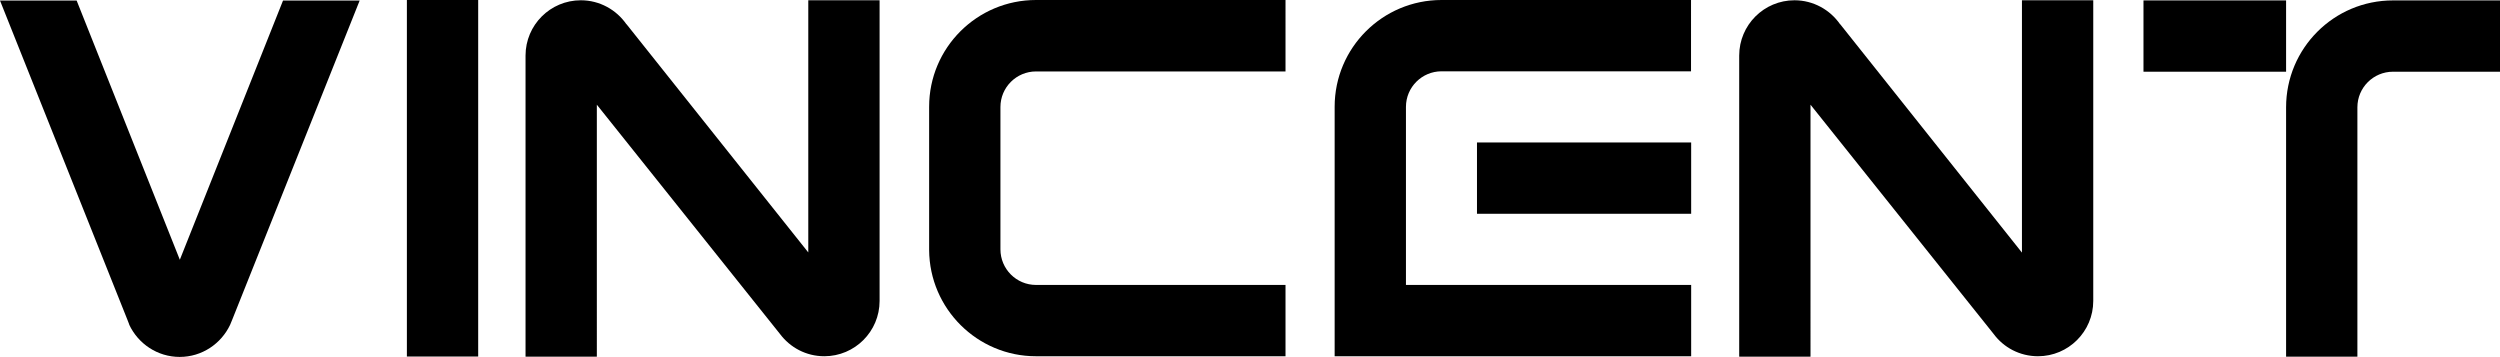 <svg xmlns="http://www.w3.org/2000/svg" id="Layer_2" data-name="Layer 2" viewBox="0 0 182.67 26.07"><g id="Layer_1-2" data-name="Layer 1"><g><path d="m147.75,18.47l-13.29-16.7h-.01c-.73-1.05-1.95-1.75-3.33-1.75-2.23,0-4.04,1.81-4.04,4.04,0,.08,0,.16,0,.25v21.75h5.21V7.65l13.38,16.75c.73.99,1.91,1.63,3.24,1.63,2.23,0,4.04-1.81,4.04-4.04h0s0,0,0,0V.02h-5.21v18.45Z"></path><rect x="29.73" y="0" width="5.21" height="26.05"></rect><rect x="156.62" y=".03" width="10.42" height="5.21"></rect><path d="m167.04,7.84v18.22h5.21V7.84c0-1.44,1.17-2.6,2.6-2.6h7.82V.03h-7.82c-4.32,0-7.81,3.5-7.81,7.81Z"></path><rect x="107.92" y="10.41" width="15.65" height="5.21"></rect><path d="m97.52,7.8v18.23h26.05v-5.21h-20.84V7.81c0-1.44,1.17-2.6,2.6-2.6h0s18.23,0,18.23,0V0h-18.23c-4.31,0-7.81,3.49-7.81,7.8Z"></path><path d="m75.7,0c-4.31,0-7.81,3.49-7.81,7.8v10.47c.03,4.29,3.52,7.76,7.81,7.76h18.23v-5.21h-18.23c-1.44,0-2.6-1.17-2.6-2.6V7.82c0-1.44,1.17-2.6,2.6-2.6h0s18.23,0,18.23,0V0h-18.23Z"></path><path d="m13.14,18.98L5.6.04H0l9.3,23.3c.04.12.09.24.14.36v.02c.65,1.39,2.06,2.36,3.69,2.36s3.04-.97,3.69-2.36h0l.02-.05c.04-.1.08-.19.12-.29L26.28.04h-5.6l-7.54,18.94Z"></path><path d="m59.08,18.47L45.78,1.77h-.01c-.73-1.05-1.95-1.75-3.33-1.75-2.23,0-4.04,1.81-4.04,4.04,0,.08,0,.16,0,.25v21.75h5.21V7.65l13.38,16.75c.74.99,1.91,1.63,3.24,1.63,2.23,0,4.04-1.81,4.04-4.04h0s0,0,0,0V.02h-5.21v18.45Z"></path></g></g></svg>